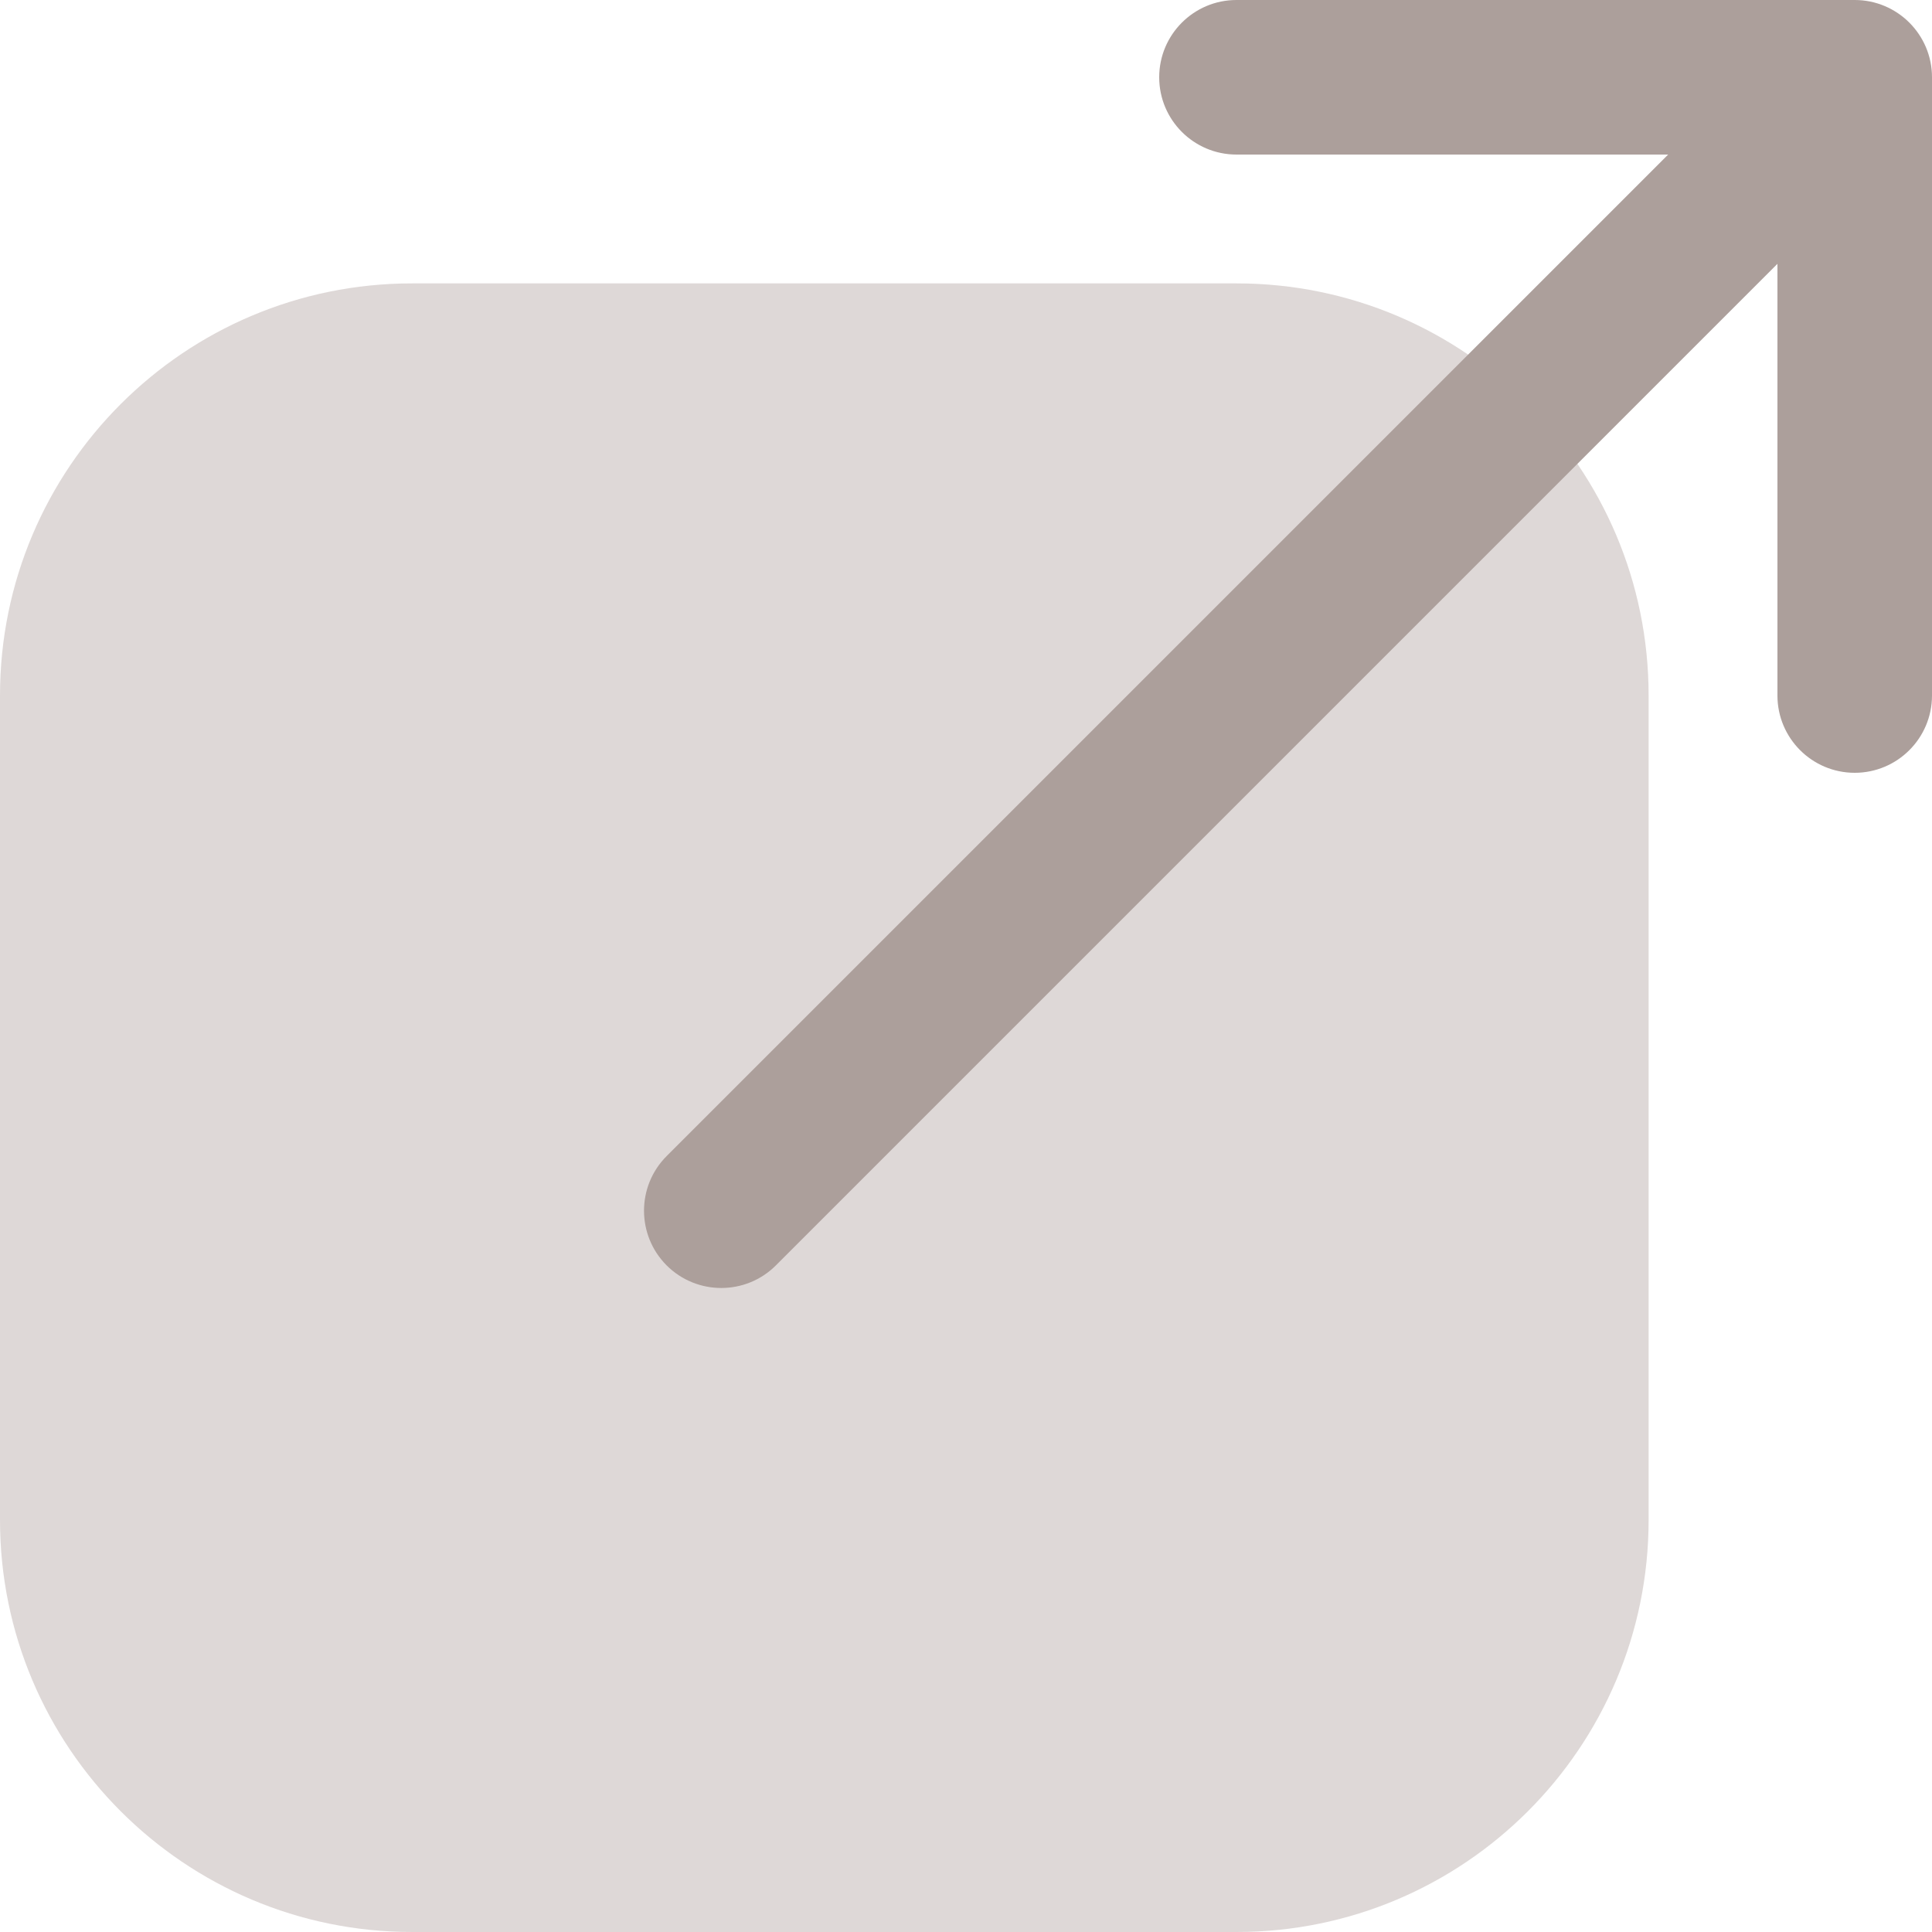 <svg xmlns="http://www.w3.org/2000/svg" width="25" height="25" viewBox="0 0 25 25" fill="none">
    <path opacity="0.4" d="M5.333 3.667H16C18.945 3.667 21.333 6.054 21.333 9V19.667C21.333 22.612 18.945 25 16 25H5.333C2.388 25 0 22.612 0 19.667V9C0 6.054 2.388 3.667 5.333 3.667Z" fill="#AC9F9B"/>
    <path fill-rule="evenodd" clip-rule="evenodd" d="M16 1.35104e-06L24 0C24.552 -7.94728e-08 25 0.448 25 1L25 9C25 9.552 24.552 10 24 10C23.448 10 23 9.552 23 9L23 3.414L10.04 16.374C9.65 16.764 9.017 16.764 8.626 16.374C8.236 15.983 8.236 15.35 8.626 14.96L21.586 2L16 2C15.448 2 15 1.552 15 1C15 0.448 15.448 1.43051e-06 16 1.35104e-06Z" fill="#AC9F9B"/>
</svg>